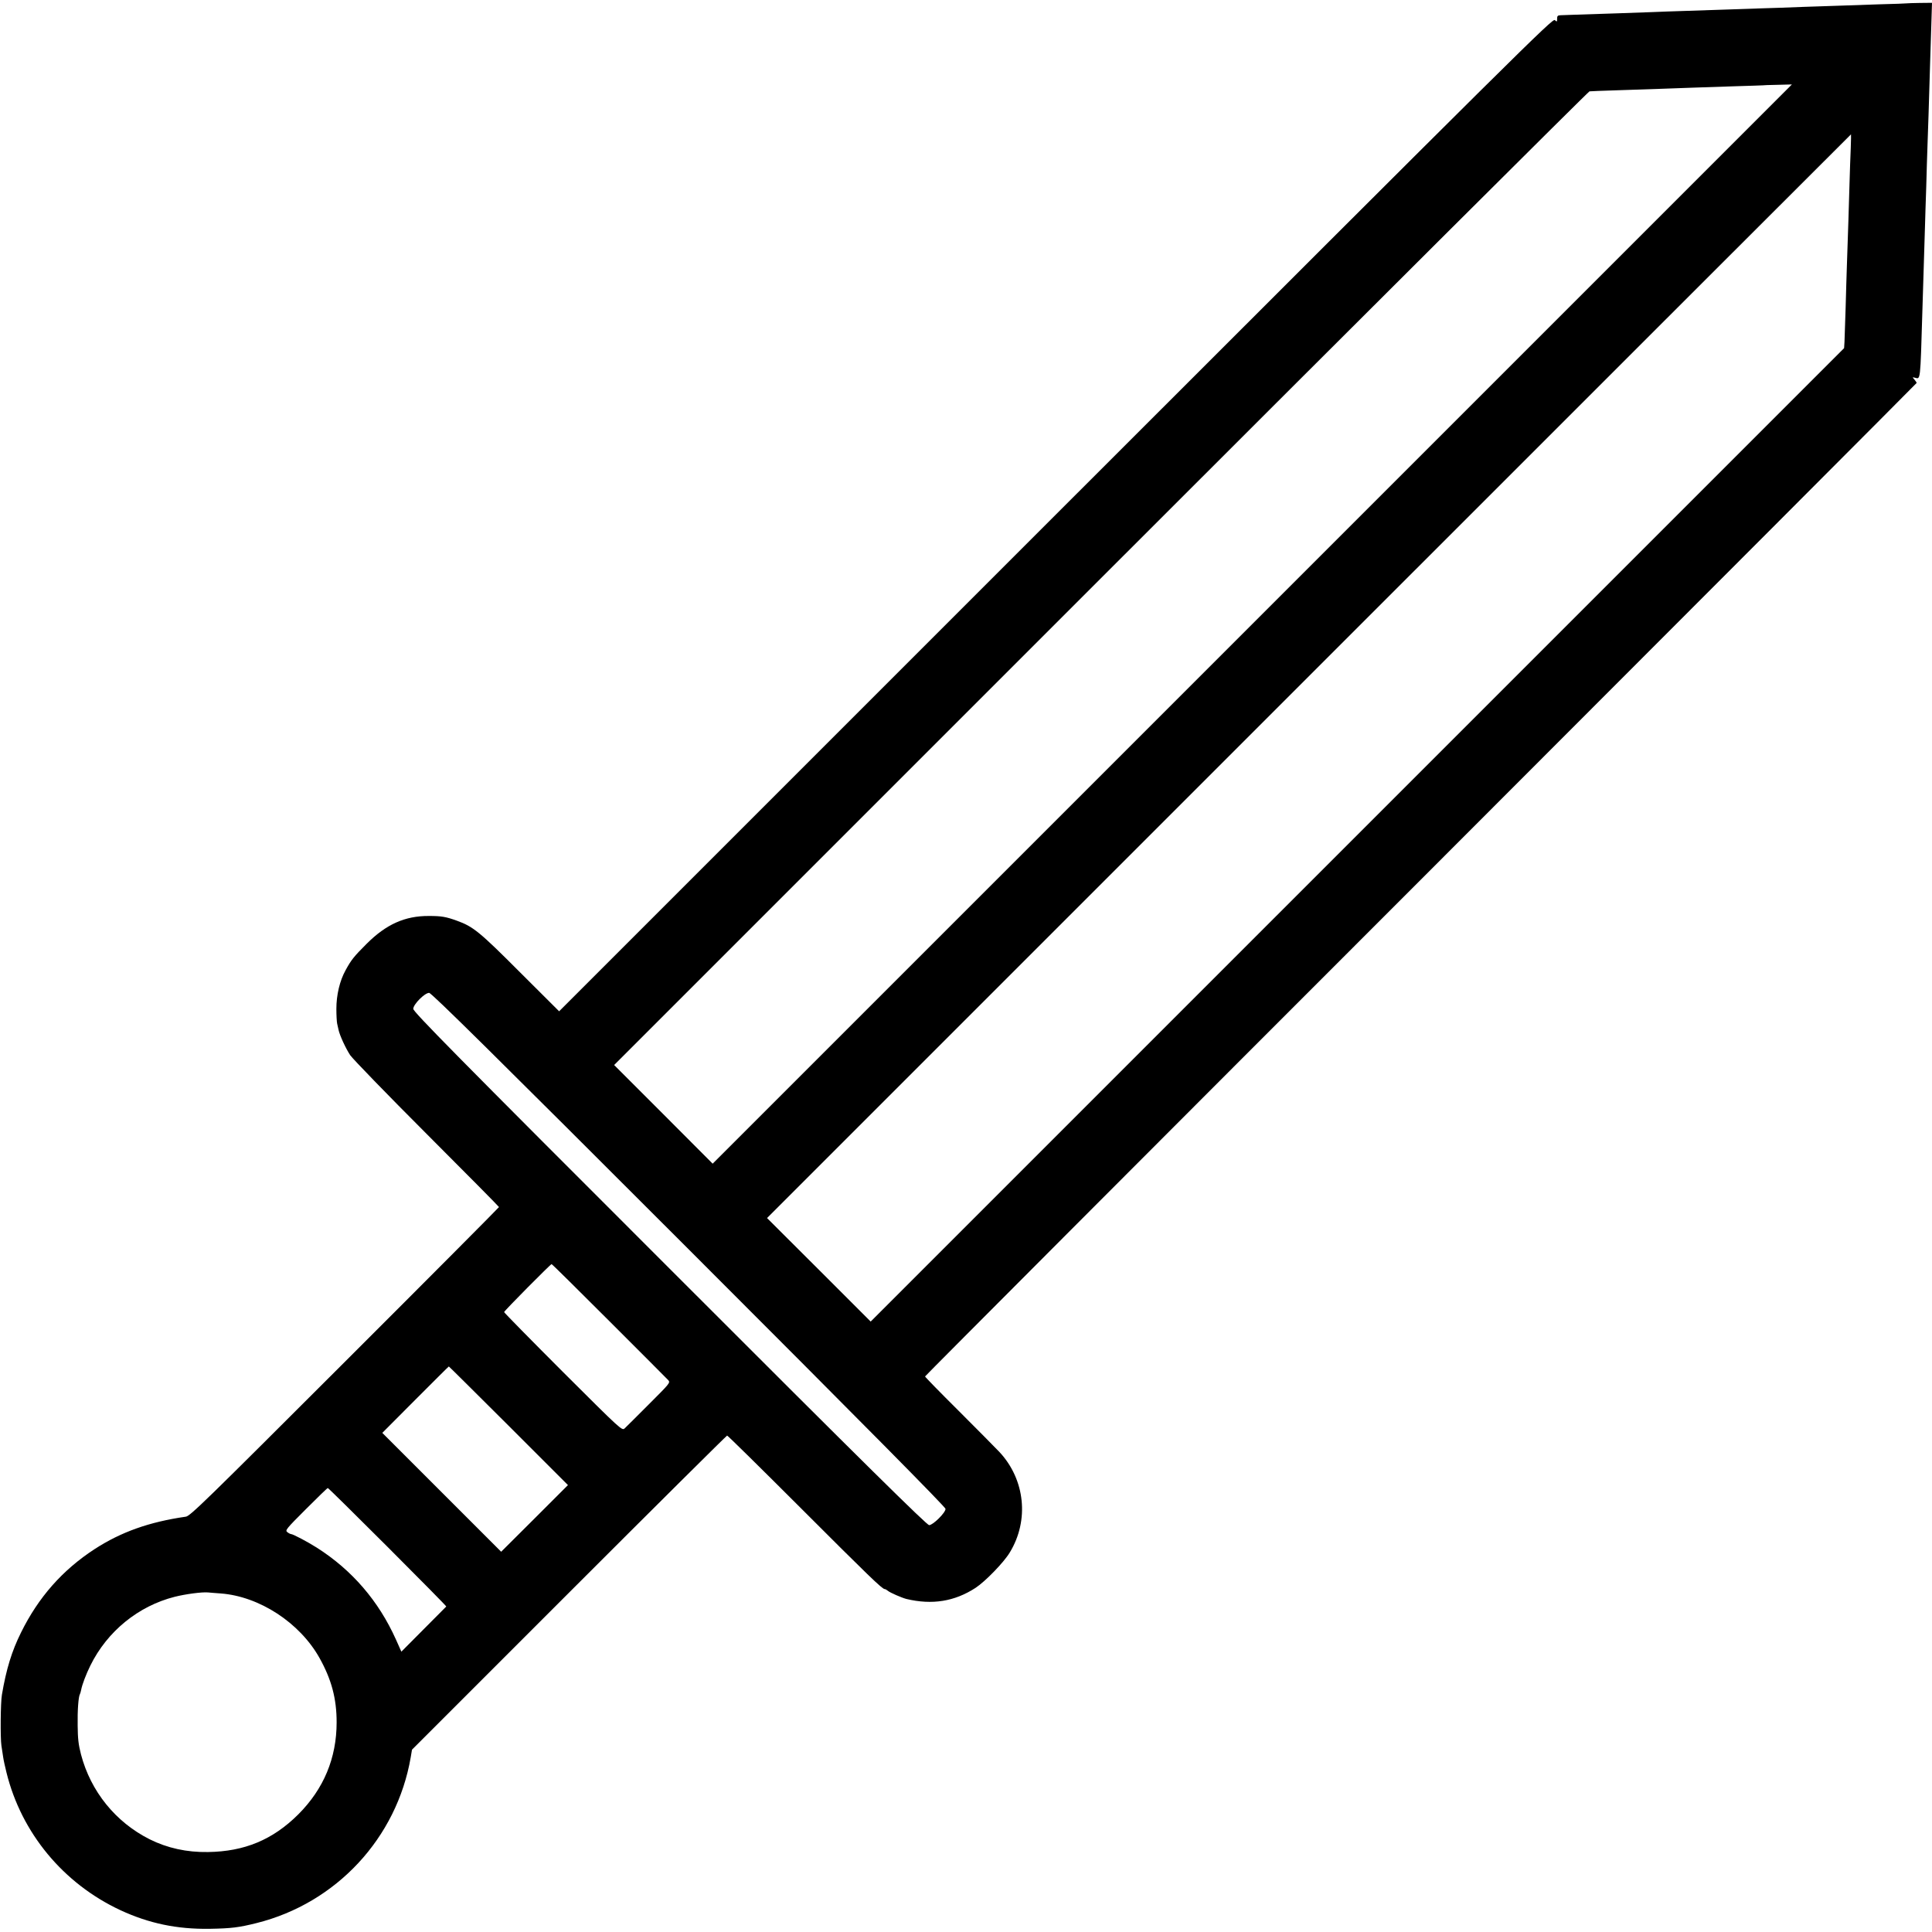 <svg version="1" xmlns="http://www.w3.org/2000/svg" width="2013.333" height="2013.333" viewBox="0 0 1510 1510"><path d="M1490.7 2.6c-.1.1-10.3.5-22.7.8-12.4.4-26.8.9-32 1.1-5.2.2-17.4.6-27 .9-9.6.4-23.8.9-31.5 1.1-13.4.5-22.6.8-59.5 2-9.1.3-21.7.7-28 1-10.7.4-39.2 1.4-59 2-4.7.2-9.7.3-11.2.4-2.3.1-2.8.5-2.8 2.8 0 2.4-.1 2.5-1.8 1s-23.8 20.4-390 386.5L437 790.4l-30.4-30.3c-31.9-32-36.8-35.9-49.5-40.5-8.6-3.1-12-3.7-21.9-3.7-18.7-.1-33.4 6.5-48.7 21.8-9.9 9.9-12 12.5-16.4 20.6-4.6 8.3-7.2 19.4-7.2 30.2 0 4.9.3 10.1.6 11.5.3 1.4.8 3.6 1.1 4.9.9 4.3 5.6 14.5 9.1 19.8 1.9 2.8 28.8 30.6 59.9 61.7 31 31 56.4 56.7 56.4 57 0 .3-54.2 54.8-120.5 121-109.6 109.5-120.9 120.6-124.3 121-28.5 4.1-50.5 11.9-71.2 25.3-25.2 16.4-44 37.7-57.6 65.3-7.2 14.5-11.5 28.5-14.9 48.5-1.1 6-1.3 33.8-.4 39.8.5 2.9 1.1 7 1.4 9.2.3 2.2 1.5 7.6 2.6 12 11.7 47.2 44.4 86.6 88.9 107.4 22.4 10.4 44.3 15 70 14.6 16.8-.3 22.6-1 36.6-4.5 62.3-15.6 109.5-66.4 120.4-129.5l1-6 122.8-122.8c67.5-67.5 123.1-122.7 123.5-122.7.5 0 26.3 25.4 57.3 56.4 53 53 63.9 63.6 65.9 63.6.5 0 1.6.6 2.4 1.3 1.7 1.5 11 5.5 14.5 6.4 20.1 4.8 37.7 2 54.1-8.7 7.6-5 22-19.8 26.7-27.6 15.4-25.2 12-57.2-8.2-78.7-3.2-3.4-17.6-17.9-31.9-32.2-14.4-14.3-26.1-26.3-26.1-26.7 0-.4 174.4-175.2 387.5-388.3C1323.6 474.3 1498 299.6 1498 299.3c0-.4-.8-1.5-1.7-2.6-1.7-1.9-1.7-2 .3-1.5 4.5 1.1 4.2 4.1 5.9-52.7.9-31 1.6-53.6 2-65 .2-6.6.6-20.8 1-31.5.3-10.7.7-25.6 1-33 .5-12.9 1-29.1 2-63 .3-8.5.7-22.8 1-31.7l.5-16.1-9.6.1c-5.2.1-9.6.2-9.7.3zM978.8 487.7L557 909.5l-38.5-38.6-38.5-38.5L860.4 452c209.2-209.2 381.1-380.5 381.9-380.6.8-.1 10-.5 20.4-.8 25.7-.8 46.5-1.6 60.8-2.1 6.6-.2 21.5-.7 33-1.1 11.6-.3 21.1-.7 21.2-.7.1-.1 5.2-.3 11.5-.4l11.3-.3-421.7 421.7zm467.7-372c-.3 6-.7 18.9-1 28.8-.5 17.2-1.1 37.5-2 62.5-.2 6.3-.7 21.4-1 33.5-.4 12.1-.8 24.2-.9 26.8l-.3 4.8-380.4 380.4-380.4 380.4-40.5-40.5-40.5-40.4L1023 528.5C1255.9 295.6 1446.6 105 1446.7 105c.1 0 0 4.8-.2 10.7zM538.4 976.6C677.5 1115.7 739 1177.9 739 1179.3c0 3-9.8 12.7-12.8 12.7-1.8 0-48.5-46-202.8-200.4C354.8 823.1 323 790.8 323 788.5c0-3.5 8.9-12.5 12.4-12.5 1.8 0 49.1 46.7 203 200.6zm-62.3 55.8c24.4 24.4 45.2 45.2 46.2 46.3 1.7 2 1.3 2.4-15.2 18.9-9.2 9.3-17.8 17.7-18.9 18.8-2.1 1.8-2.3 1.7-48.2-44.1-25.3-25.3-46-46.4-46-46.8 0-.9 36.2-37.4 37.1-37.5.4 0 20.6 20 45 44.4zm-78.6 81.9l46.4 46.4-26.1 26.1-26.1 26-46.4-46.4-46.5-46.5 25.8-25.9c14.3-14.3 26-26 26.2-26 .2 0 21.2 20.9 46.7 46.3zm-94.5 94.8c25.4 25.4 46 46.3 45.8 46.5-.2.2-8.1 8.2-17.7 17.8l-17.4 17.5-4.2-9.4c-13.6-30.3-34.4-54.4-61.9-71.9-6.9-4.4-18.6-10.6-20.1-10.6-.5 0-1.9-.7-2.9-1.5-1.9-1.4-1.1-2.4 14.5-18 9-9 16.7-16.5 17.1-16.5.4 0 21.4 20.7 46.8 46.1zm-130.5 36.3c30.3 2.3 61.8 22.9 77.2 50.4 9.4 16.8 13.4 31.8 13.4 50.3 0 28-10.1 52.1-30 72-19.9 19.8-42 29-70.5 29.4-16.6.3-31.9-3.1-45.7-10-26.6-13.4-46-37.4-53.6-66.3-2-7.8-2.5-12.3-2.6-22.7-.2-11.8.6-22.6 1.8-24.5.2-.3.6-1.7.9-3.1.8-4.3 3.8-12.2 7.2-19.1 13.2-26.8 37.5-46.6 66-53.8 8.4-2.1 21-3.8 25.9-3.4 1.7.2 6.2.5 10 .8z"/></svg>